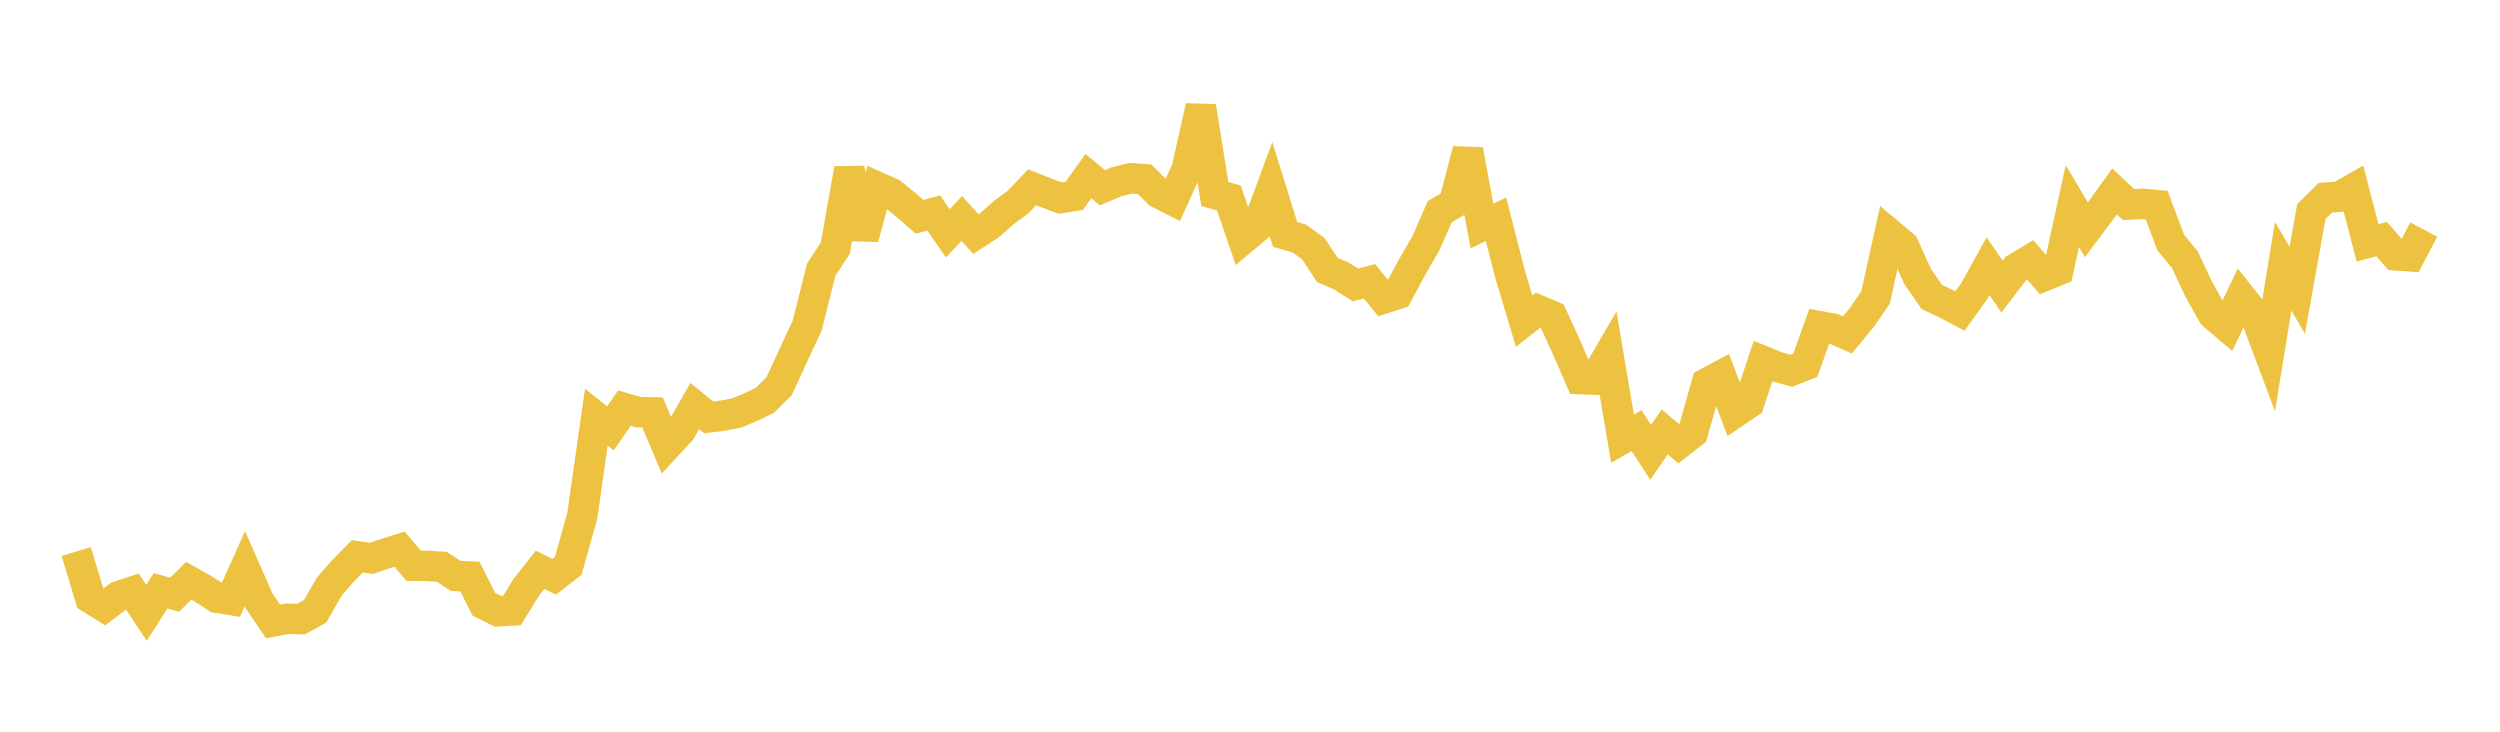 <svg width="164" height="48" xmlns="http://www.w3.org/2000/svg" xmlns:xlink="http://www.w3.org/1999/xlink"><path fill="none" stroke="rgb(237,194,64)" stroke-width="2" d="M5,36.18L5.922,39.238L6.844,39.815L7.766,39.118L8.689,38.811L9.611,40.205L10.533,38.757L11.455,39.014L12.377,38.099L13.299,38.612L14.222,39.21L15.144,39.358L16.066,37.305L16.988,39.401L17.91,40.769L18.832,40.59L19.754,40.612L20.677,40.1L21.599,38.481L22.521,37.429L23.443,36.497L24.365,36.63L25.287,36.314L26.21,36.022L27.132,37.112L28.054,37.121L28.976,37.182L29.898,37.782L30.82,37.818L31.743,39.639L32.665,40.099L33.587,40.05L34.509,38.546L35.431,37.378L36.353,37.838L37.275,37.124L38.198,33.832L39.12,27.369L40.042,28.101L40.964,26.77L41.886,27.037L42.808,27.053L43.731,29.25L44.653,28.251L45.575,26.636L46.497,27.381L47.419,27.268L48.341,27.084L49.263,26.702L50.186,26.252L51.108,25.339L52.03,23.337L52.952,21.355L53.874,17.685L54.796,16.272L55.719,11.072L56.641,15.616L57.563,12.264L58.485,12.674L59.407,13.425L60.329,14.226L61.251,13.971L62.174,15.304L63.096,14.331L64.018,15.354L64.94,14.752L65.862,13.935L66.784,13.257L67.707,12.286L68.629,12.652L69.551,12.994L70.473,12.85L71.395,11.554L72.317,12.313L73.24,11.928L74.162,11.696L75.084,11.761L76.006,12.669L76.928,13.138L77.85,11.1L78.772,6.985L79.695,12.729L80.617,12.989L81.539,15.684L82.461,14.91L83.383,12.422L84.305,15.379L85.228,15.641L86.15,16.311L87.072,17.707L87.994,18.106L88.916,18.692L89.838,18.454L90.76,19.585L91.683,19.289L92.605,17.573L93.527,15.975L94.449,13.886L95.371,13.347L96.293,9.835L97.216,14.825L98.138,14.385L99.06,17.988L99.982,21.063L100.904,20.343L101.826,20.734L102.749,22.754L103.671,24.869L104.593,24.901L105.515,23.318L106.437,28.778L107.359,28.247L108.281,29.674L109.204,28.332L110.126,29.113L111.048,28.391L111.97,25.13L112.892,24.638L113.814,27.069L114.737,26.443L115.659,23.687L116.581,24.064L117.503,24.324L118.425,23.964L119.347,21.396L120.269,21.566L121.192,21.969L122.114,20.853L123.036,19.517L123.958,15.339L124.88,16.112L125.802,18.145L126.725,19.482L127.647,19.914L128.569,20.405L129.491,19.126L130.413,17.464L131.335,18.801L132.257,17.594L133.18,17.044L134.102,18.108L135.024,17.734L135.946,13.522L136.868,15.074L137.79,13.844L138.713,12.559L139.635,13.421L140.557,13.372L141.479,13.458L142.401,15.915L143.323,17.028L144.246,18.987L145.168,20.637L146.09,21.421L147.012,19.49L147.934,20.652L148.856,23.112L149.778,17.461L150.701,19.045L151.623,13.884L152.545,12.971L153.467,12.906L154.389,12.375L155.311,15.931L156.234,15.683L157.156,16.747L158.078,16.813L159,15.059"></path></svg>